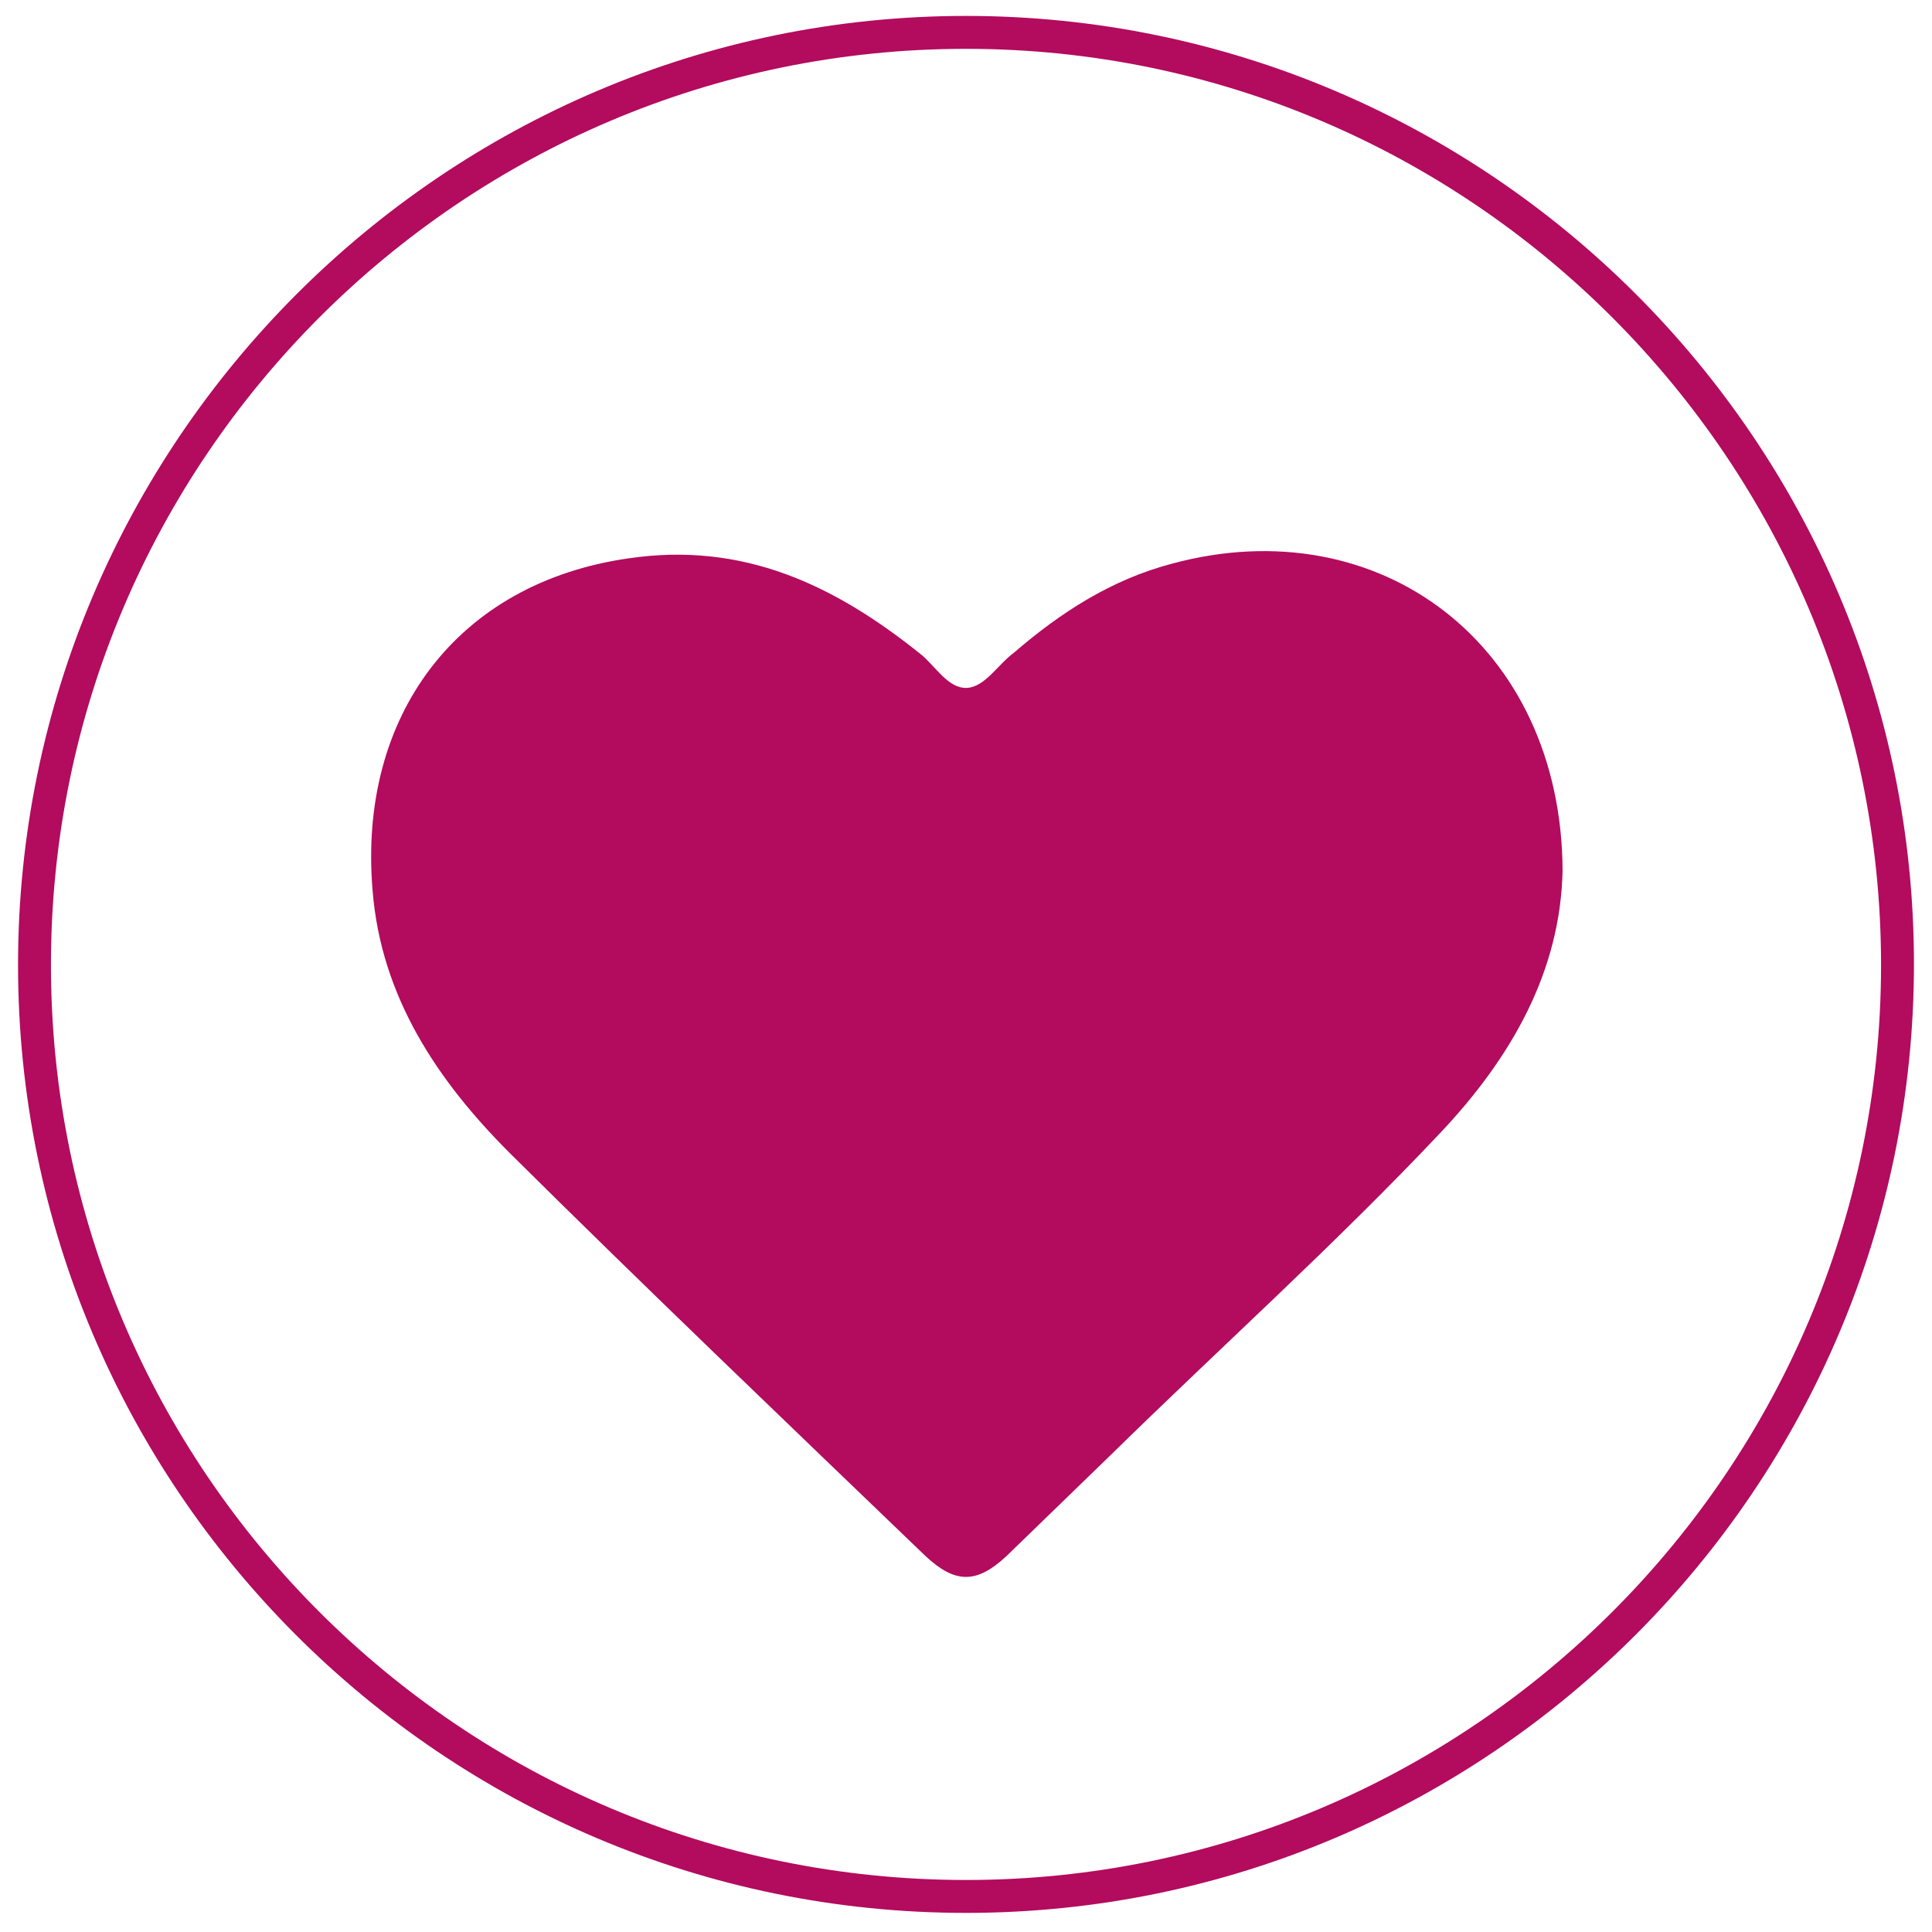 <?xml version="1.0" encoding="utf-8"?>
<!-- Generator: Adobe Illustrator 22.1.0, SVG Export Plug-In . SVG Version: 6.00 Build 0)  -->
<svg version="1.1" id="Calque_1" xmlns="http://www.w3.org/2000/svg" xmlns:xlink="http://www.w3.org/1999/xlink" x="0px" y="0px"
	 viewBox="0 0 182 182" style="enable-background:new 0 0 182 182;" xml:space="preserve">
<style type="text/css">
	.st0{fill:#B30B5E;}
</style>
<g>
	<path class="st0" d="M91,180.2c-49.3,0-89.3-40.1-89.3-89.3S41.8,1.5,91,1.5s89.3,40.1,89.3,89.3S140.3,180.2,91,180.2z M91,4.6
		C43.5,4.6,4.8,43.3,4.8,90.9s38.7,86.2,86.2,86.2s86.2-38.7,86.2-86.2S138.5,4.6,91,4.6z"/>
</g>
<g id="hAsclz_1_">
	<g>
		<path class="st0" d="M147.2,82c-0.2,9.5-4.8,17.6-11.5,24.7c-9.9,10.5-20.7,20.2-31,30.3c-3.3,3.2-6.6,6.4-9.9,9.6
			c-2.8,2.6-4.8,2.6-7.6,0c-13.1-12.6-26.3-25.2-39.2-38c-6.8-6.8-12.1-14.7-12.9-24.7c-1.4-16.5,8-29,24.1-31.3
			C70,51,78.6,55.1,86.7,61.6c1.4,1.1,2.6,3.3,4.4,3.2c1.7-0.1,2.9-2.2,4.4-3.3c4.4-3.8,9.2-6.9,14.9-8.4
			C130,47.8,147.1,60.8,147.2,82z"/>
	</g>
</g>
</svg>
